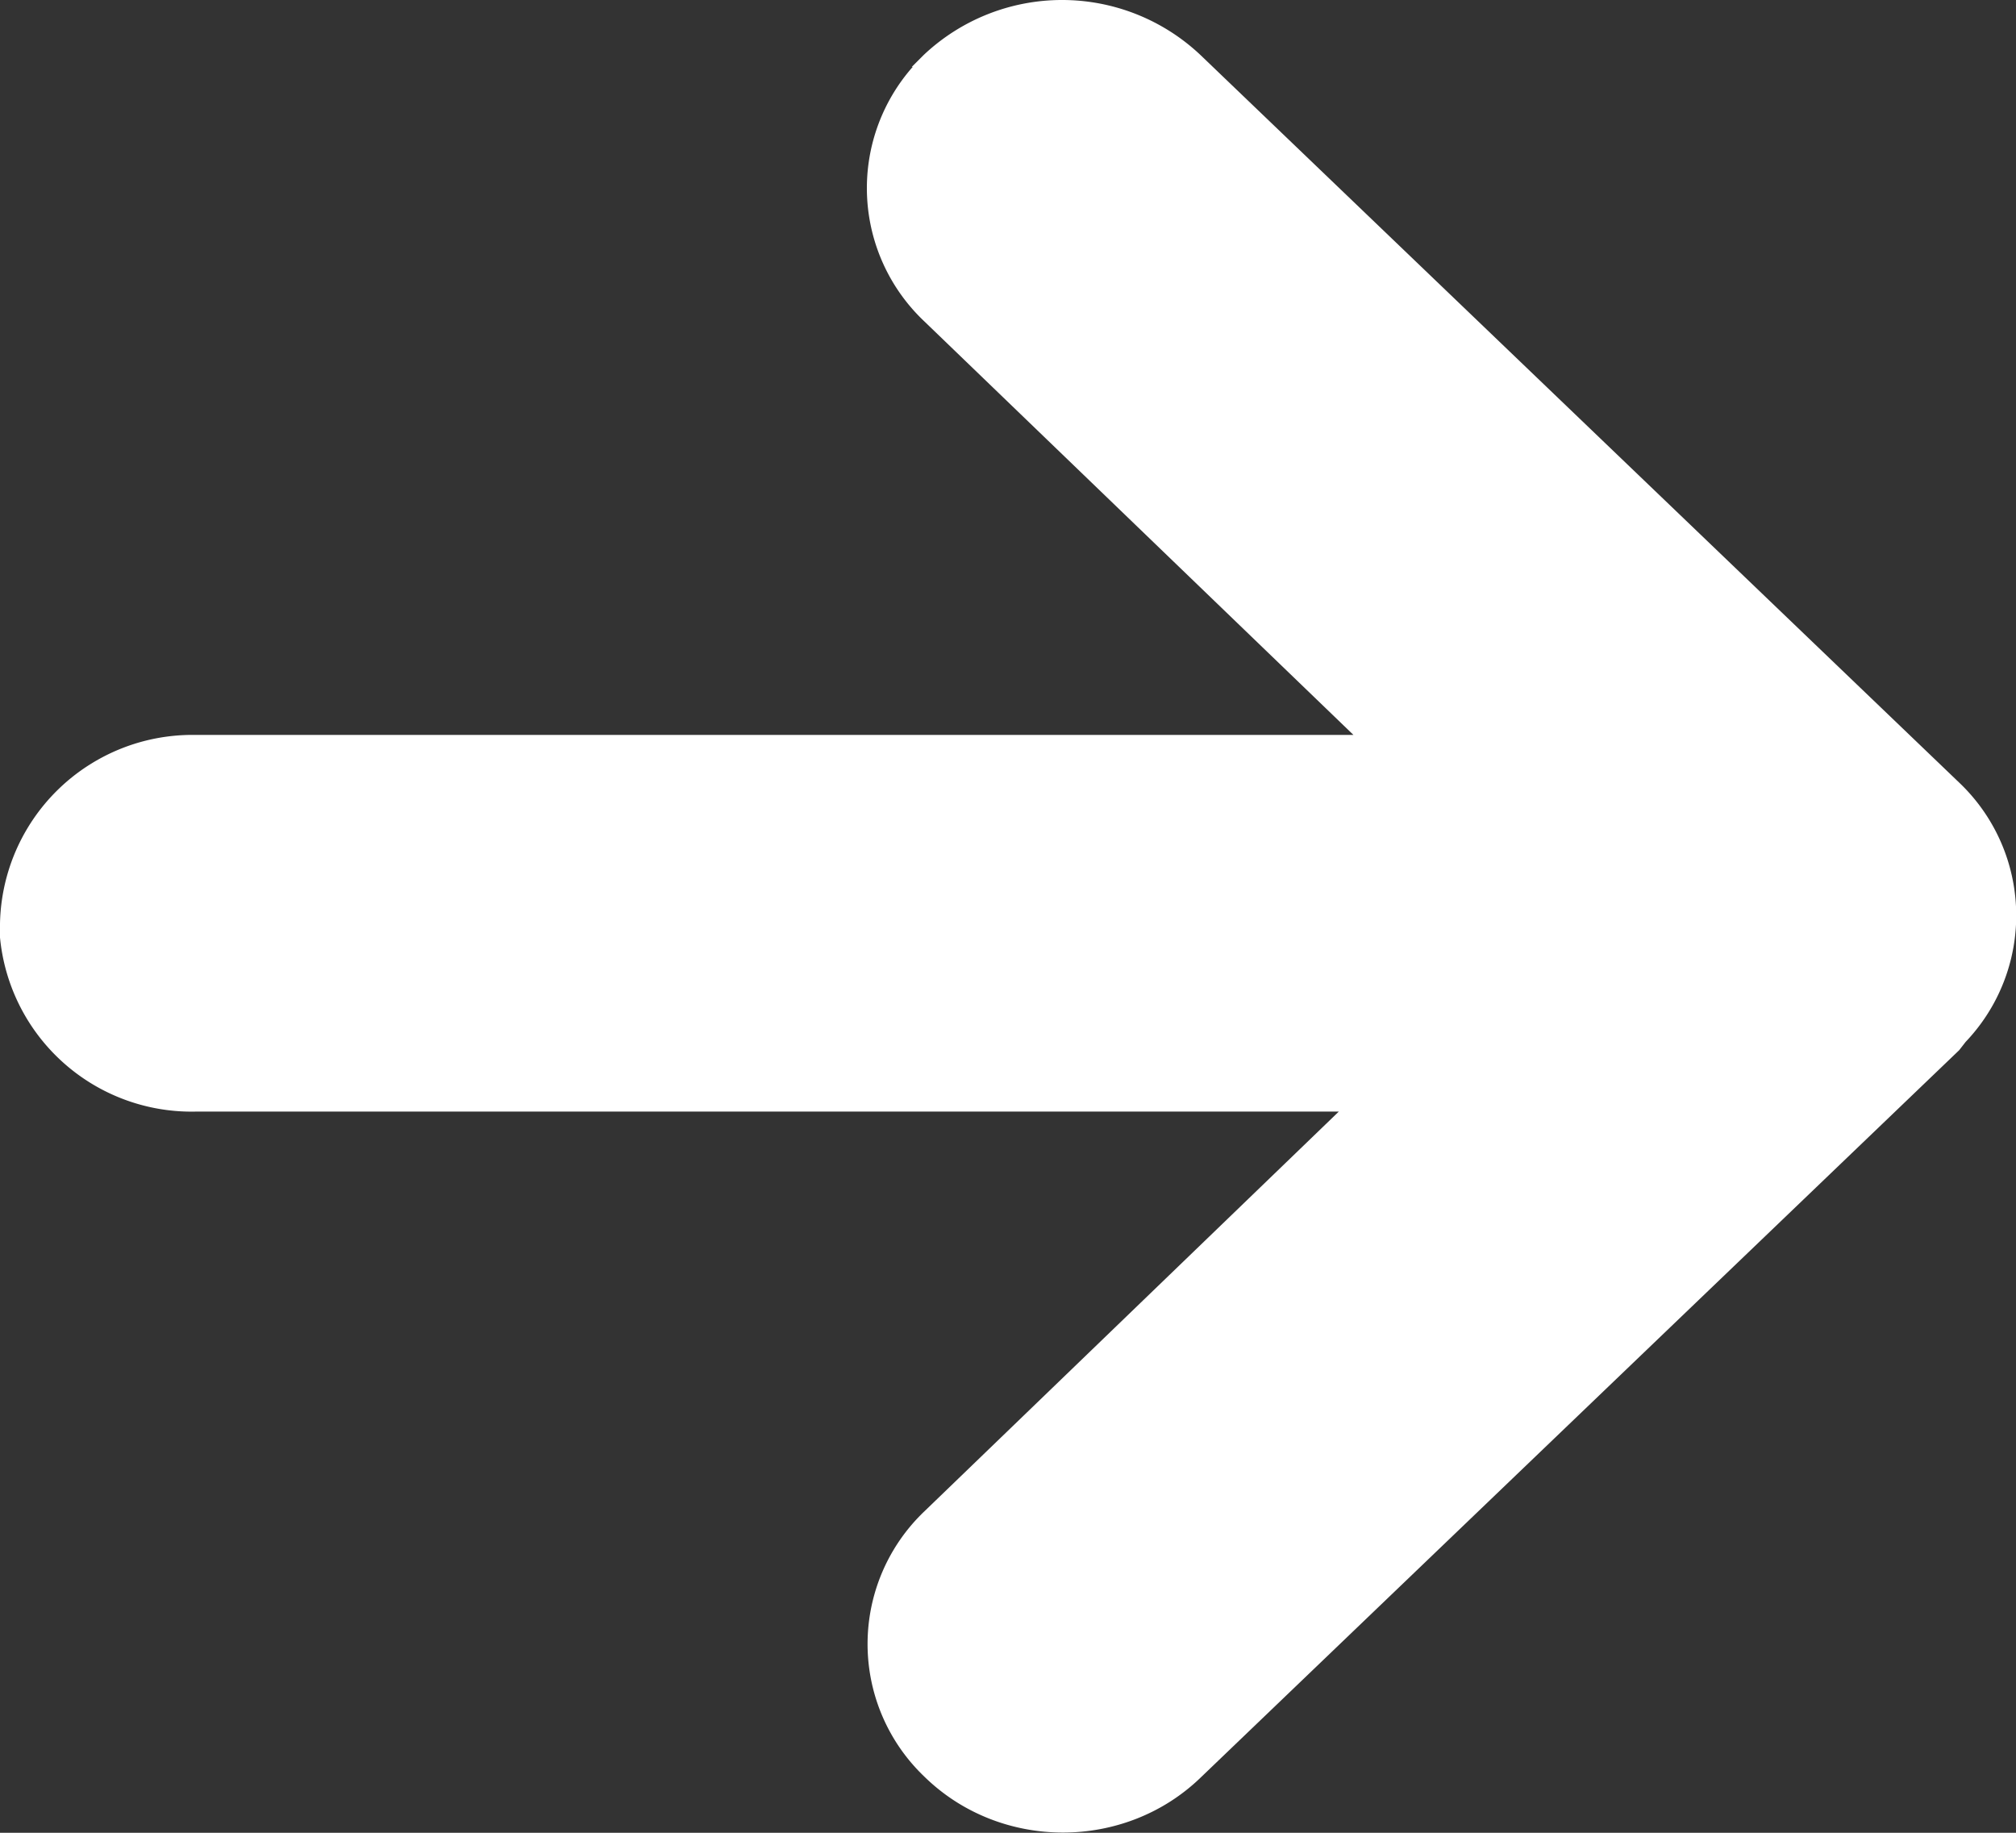 <?xml version="1.0" encoding="UTF-8"?><svg xmlns="http://www.w3.org/2000/svg" width="22" height="20" viewBox="0 0 22 20"><rect x="0" y="0" width="22" height="20" fill="#333333" stroke="none"/><path fill="#FFF" d="M9.96.73a2 2 0 00.13 2.78l4.68 4.51H2.14A2.1 2.1 0 000 10.08v.15a2.1 2.1 0 002.14 1.9h12.47l-4.52 4.36a2 2 0 000 2.9c.83.81 2.19.81 3.02 0l8.27-7.93.07-.09a2 2 0 00-.07-2.83L13.1.6a2.2 2.2 0 00-3.02 0l-.13.13z"/></svg>
